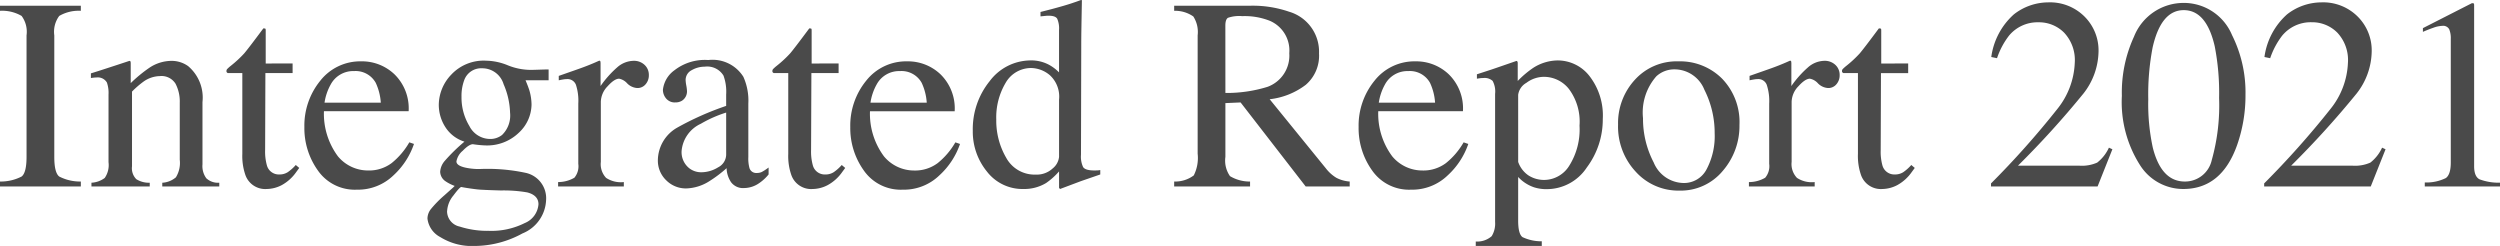 <svg xmlns="http://www.w3.org/2000/svg" width="210.493" height="20.709" viewBox="0 0 210.493 20.709">
  <path id="パス_1693" data-name="パス 1693" d="M-106.291-.416a3.819,3.819,0,0,0,1.819-.421q.416-.32.416-1.656V-12.724a2.239,2.239,0,0,0-.416-1.634,3.255,3.255,0,0,0-1.819-.432v-.427h6.806v.427a3.255,3.255,0,0,0-1.819.432,2.239,2.239,0,0,0-.416,1.634V-2.493q0,1.336.416,1.656a3.819,3.819,0,0,0,1.819.421V0h-6.806Zm7.7.1a2.029,2.029,0,0,0,1.117-.4,1.9,1.9,0,0,0,.32-1.331V-7.738a2.654,2.654,0,0,0-.135-1.011.882.882,0,0,0-.876-.427,1.985,1.985,0,0,0-.208.011q-.107.011-.264.034v-.393q.46-.135,2.179-.7l1.056-.348q.079,0,.1.056a.573.573,0,0,1,.017.157V-8.7a11.518,11.518,0,0,1,1.617-1.325,3.373,3.373,0,0,1,1.819-.55,2.383,2.383,0,0,1,1.393.438A3.47,3.47,0,0,1-89.243-7.1v5.245a1.714,1.714,0,0,0,.326,1.168,1.443,1.443,0,0,0,1.089.371V0h-4.8V-.314a1.924,1.924,0,0,0,1.146-.455,2.306,2.306,0,0,0,.326-1.488v-4.8a3.214,3.214,0,0,0-.359-1.6,1.389,1.389,0,0,0-1.325-.635,2.452,2.452,0,0,0-1.348.449,7.72,7.72,0,0,0-.988.854V-1.7a1.31,1.31,0,0,0,.359,1.084,1.97,1.97,0,0,0,1.134.3V0h-4.908Zm16.936-10.04v.809h-2.291l-.022,6.469a4.328,4.328,0,0,0,.146,1.292,1.038,1.038,0,0,0,1.056.775,1.272,1.272,0,0,0,.7-.191,3.684,3.684,0,0,0,.679-.606l.292.247-.247.337A3.593,3.593,0,0,1-82.572-.112,2.808,2.808,0,0,1-83.83.213a1.77,1.77,0,0,1-1.8-1.179,4.884,4.884,0,0,1-.258-1.774V-9.546h-1.224a.33.33,0,0,1-.084-.067.136.136,0,0,1-.028-.09.268.268,0,0,1,.051-.174,3.368,3.368,0,0,1,.32-.286A9.671,9.671,0,0,0-85.733-11.2q.343-.4,1.612-2.106a.374.374,0,0,1,.174.022q.028.022.028.168v2.763Zm5.806-.18a3.969,3.969,0,0,1,2.774,1.095,4.008,4.008,0,0,1,1.19,3.105h-7.131a6,6,0,0,0,1.179,3.8,3.288,3.288,0,0,0,2.527,1.19,3.178,3.178,0,0,0,1.988-.618,6.2,6.2,0,0,0,1.494-1.752l.393.135A6.386,6.386,0,0,1-73.155-.943,4.3,4.3,0,0,1-76.249.27a3.786,3.786,0,0,1-3.262-1.595A6.113,6.113,0,0,1-80.663-5a5.976,5.976,0,0,1,1.336-3.9A4.279,4.279,0,0,1-75.845-10.534Zm-.651.82A2.146,2.146,0,0,0-78.45-8.58a4.461,4.461,0,0,0-.517,1.527h4.739a4.662,4.662,0,0,0-.427-1.673A1.938,1.938,0,0,0-76.5-9.714Zm7.85,11.792a1.33,1.33,0,0,0,1.061,1.3,7.569,7.569,0,0,0,2.431.359,6.238,6.238,0,0,0,3.032-.646A1.861,1.861,0,0,0-60.953,1.5q0-.752-.943-1A11.528,11.528,0,0,0-64.109.337q-.416-.011-.876-.028T-65.827.27q-.247-.011-.8-.09t-.82-.135q-.135,0-.663.708A2.272,2.272,0,0,0-68.646,2.078Zm1.46-5.851a2.941,2.941,0,0,1-1.589-1.2,3.465,3.465,0,0,1-.567-1.943A3.716,3.716,0,0,1-68.3-9.411a3.738,3.738,0,0,1,2.954-1.179,5,5,0,0,1,1.808.387,5.193,5.193,0,0,0,1.9.387q.236,0,.713-.017t.691-.017h.135v.91h-1.943q.2.472.314.82a4.4,4.4,0,0,1,.191,1.235A3.289,3.289,0,0,1-62.6-4.531a3.84,3.84,0,0,1-2.858,1.073,8.774,8.774,0,0,1-1.011-.1q-.326,0-.859.55a1.514,1.514,0,0,0-.533.9q0,.359.786.528a5.4,5.4,0,0,0,1.146.112,15.38,15.38,0,0,1,3.919.326,2.185,2.185,0,0,1,1.7,2.269A3.171,3.171,0,0,1-62.3,3.953a8.438,8.438,0,0,1-4,1.056,5.05,5.05,0,0,1-2.92-.747A2.026,2.026,0,0,1-70.3,2.7a1.32,1.32,0,0,1,.286-.792A9.344,9.344,0,0,1-68.882.752l.741-.663.135-.135a3.483,3.483,0,0,1-.775-.393,1,1,0,0,1-.449-.8,1.546,1.546,0,0,1,.387-.915A14.856,14.856,0,0,1-67.186-3.773ZM-65.052-4a1.587,1.587,0,0,0,1.033-.337,2.276,2.276,0,0,0,.674-1.875,6.459,6.459,0,0,0-.545-2.4A1.871,1.871,0,0,0-65.7-9.95,1.513,1.513,0,0,0-67.22-8.906a3.778,3.778,0,0,0-.213,1.359,4.638,4.638,0,0,0,.663,2.459A1.966,1.966,0,0,0-65.052-4ZM-59.3-.371a2.719,2.719,0,0,0,1.37-.365A1.506,1.506,0,0,0-57.6-1.909V-6.974A4.336,4.336,0,0,0-57.8-8.563a.757.757,0,0,0-.758-.477,2.087,2.087,0,0,0-.3.028q-.185.028-.387.073V-9.31l1.314-.46q.674-.236.932-.337.562-.213,1.157-.483.079,0,.1.056a1.023,1.023,0,0,1,.017.236v1.842a8.581,8.581,0,0,1,1.387-1.561,2.137,2.137,0,0,1,1.387-.562,1.3,1.3,0,0,1,.932.343,1.137,1.137,0,0,1,.359.859,1.135,1.135,0,0,1-.275.775.879.879,0,0,1-.691.314,1.292,1.292,0,0,1-.859-.393,1.215,1.215,0,0,0-.679-.393q-.393,0-.966.635a1.947,1.947,0,0,0-.573,1.308v5.065A1.678,1.678,0,0,0-55.26-.724a2.256,2.256,0,0,0,1.494.354V0H-59.3Zm14.15-5.851a10.283,10.283,0,0,0-2.134.943A2.78,2.78,0,0,0-48.9-3.01a1.726,1.726,0,0,0,.674,1.5,1.636,1.636,0,0,0,.977.314,2.683,2.683,0,0,0,1.421-.416,1.219,1.219,0,0,0,.679-1.056ZM-50.9-2.235a3.2,3.2,0,0,1,1.628-2.718,24.57,24.57,0,0,1,4.122-1.831v-.955a3.932,3.932,0,0,0-.225-1.595,1.6,1.6,0,0,0-1.583-.752,2.181,2.181,0,0,0-1.089.292.927.927,0,0,0-.517.831,3.047,3.047,0,0,0,.056.455,3.229,3.229,0,0,1,.056.41.934.934,0,0,1-.416.876,1.046,1.046,0,0,1-.562.146.941.941,0,0,1-.775-.331,1.138,1.138,0,0,1-.27-.736A2.339,2.339,0,0,1-49.5-9.787a4.174,4.174,0,0,1,2.847-.859A3.06,3.06,0,0,1-43.7-9.231a4.887,4.887,0,0,1,.416,2.257v4.5a3.013,3.013,0,0,0,.09.9.586.586,0,0,0,.606.438,1.011,1.011,0,0,0,.427-.079,4.362,4.362,0,0,0,.584-.382v.584a3.655,3.655,0,0,1-.775.719,2.258,2.258,0,0,1-1.28.427,1.25,1.25,0,0,1-1.106-.494,2.216,2.216,0,0,1-.376-1.179,10.576,10.576,0,0,1-1.46,1.1,3.826,3.826,0,0,1-1.943.606,2.335,2.335,0,0,1-1.673-.679A2.287,2.287,0,0,1-50.9-2.235Zm15.217-8.12v.809h-2.291L-38-3.077a4.328,4.328,0,0,0,.146,1.292,1.038,1.038,0,0,0,1.056.775,1.272,1.272,0,0,0,.7-.191,3.684,3.684,0,0,0,.679-.606l.292.247-.247.337A3.593,3.593,0,0,1-36.606-.112a2.808,2.808,0,0,1-1.258.326,1.77,1.77,0,0,1-1.8-1.179,4.884,4.884,0,0,1-.258-1.774V-9.546h-1.224a.331.331,0,0,1-.084-.067.136.136,0,0,1-.028-.09.268.268,0,0,1,.051-.174,3.368,3.368,0,0,1,.32-.286A9.671,9.671,0,0,0-39.767-11.2q.343-.4,1.612-2.106a.374.374,0,0,1,.174.022q.028.022.028.168v2.763Zm5.806-.18A3.969,3.969,0,0,1-27.1-9.439a4.008,4.008,0,0,1,1.19,3.105h-7.131a6,6,0,0,0,1.179,3.8,3.288,3.288,0,0,0,2.527,1.19,3.178,3.178,0,0,0,1.988-.618,6.2,6.2,0,0,0,1.494-1.752l.393.135A6.386,6.386,0,0,1-27.189-.943,4.3,4.3,0,0,1-30.283.27a3.786,3.786,0,0,1-3.262-1.595A6.113,6.113,0,0,1-34.7-5a5.976,5.976,0,0,1,1.336-3.9A4.279,4.279,0,0,1-29.879-10.534Zm-.651.82A2.146,2.146,0,0,0-32.484-8.58,4.461,4.461,0,0,0-33-7.053h4.739a4.662,4.662,0,0,0-.427-1.673A1.938,1.938,0,0,0-30.53-9.714Zm11.04-.9a3.19,3.19,0,0,1,1.5.359,3.593,3.593,0,0,1,.865.651v-3.571a2.038,2.038,0,0,0-.152-.943q-.152-.258-.724-.258a2.165,2.165,0,0,0-.236.011l-.449.045v-.371l.921-.236q.505-.135,1.011-.281t.887-.281q.18-.056.6-.213l.067.022-.022,1.179q-.011.64-.022,1.32t-.011,1.342l-.022,9.175A2.084,2.084,0,0,0-15.1-1.64q.18.292.955.292.124,0,.247-.006a1.849,1.849,0,0,0,.247-.028v.371l-1.628.562-1.763.663-.079-.1V-1.269a5.863,5.863,0,0,1-1.089.977,3.543,3.543,0,0,1-1.9.505A3.779,3.779,0,0,1-23.2-1.263a5.307,5.307,0,0,1-1.185-3.42,6.42,6.42,0,0,1,1.421-4.183A4.328,4.328,0,0,1-19.49-10.613ZM-19.075-1a1.96,1.96,0,0,0,1.415-.517,1.43,1.43,0,0,0,.539-.977V-7.311A2.447,2.447,0,0,0-17.9-9.372a2.512,2.512,0,0,0-1.522-.6,2.466,2.466,0,0,0-2.2,1.252,5.689,5.689,0,0,0-.786,3.083,6.212,6.212,0,0,0,.837,3.223A2.722,2.722,0,0,0-19.075-1ZM-3.116-7.873A11.617,11.617,0,0,0,.432-8.389a2.8,2.8,0,0,0,1.831-2.83,2.716,2.716,0,0,0-1.64-2.729A5.751,5.751,0,0,0-1.7-14.341a2.92,2.92,0,0,0-1.2.14q-.219.14-.219.657ZM-7.429-.416A2.6,2.6,0,0,0-5.778-.932a3.27,3.27,0,0,0,.326-1.831v-9.961a2.4,2.4,0,0,0-.365-1.589,2.675,2.675,0,0,0-1.612-.477v-.427h6.368a9.373,9.373,0,0,1,3.313.505A3.506,3.506,0,0,1,4.767-11.2,3.225,3.225,0,0,1,3.65-8.558,6.141,6.141,0,0,1,.612-7.345L5.351-1.516a3.193,3.193,0,0,0,.876.786A2.849,2.849,0,0,0,7.35-.416V0H3.644l-5.48-7.075-1.28.056v4.526A2.282,2.282,0,0,0-2.729-.87a3.209,3.209,0,0,0,1.69.455V0h-6.39Zm20.35-10.119a3.969,3.969,0,0,1,2.774,1.095,4.008,4.008,0,0,1,1.19,3.105H9.754a6,6,0,0,0,1.179,3.8,3.288,3.288,0,0,0,2.527,1.19,3.178,3.178,0,0,0,1.988-.618,6.2,6.2,0,0,0,1.494-1.752l.393.135A6.386,6.386,0,0,1,15.61-.943,4.3,4.3,0,0,1,12.516.27,3.786,3.786,0,0,1,9.254-1.325,6.113,6.113,0,0,1,8.1-5a5.976,5.976,0,0,1,1.336-3.9A4.279,4.279,0,0,1,12.921-10.534Zm-.651.82A2.146,2.146,0,0,0,10.315-8.58,4.461,4.461,0,0,0,9.8-7.053h4.739a4.662,4.662,0,0,0-.427-1.673A1.938,1.938,0,0,0,12.269-9.714Zm9.265,7.648a2.276,2.276,0,0,0,.87,1.14,2.446,2.446,0,0,0,1.365.376,2.5,2.5,0,0,0,2.072-1.207A5.724,5.724,0,0,0,26.7-5.121a4.588,4.588,0,0,0-.893-3.088,2.685,2.685,0,0,0-2.072-1.022,2.477,2.477,0,0,0-1.516.511,1.366,1.366,0,0,0-.685,1.005Zm-3.571,6.7a1.83,1.83,0,0,0,1.342-.449,2.014,2.014,0,0,0,.286-1.2V-7.794a1.872,1.872,0,0,0-.208-1.095A1,1,0,0,0,18.6-9.13a2.205,2.205,0,0,0-.23.011q-.107.011-.309.045v-.371l1.067-.348q.056-.011,2.257-.775a.091.091,0,0,1,.084.051.239.239,0,0,1,.028.118v1.516a8.194,8.194,0,0,1,1.3-1.1,3.885,3.885,0,0,1,2.078-.629,3.39,3.39,0,0,1,2.667,1.32,5.411,5.411,0,0,1,1.117,3.611,6.732,6.732,0,0,1-1.342,4.077A4.04,4.04,0,0,1,23.949.225,3.379,3.379,0,0,1,22.86.067,3.25,3.25,0,0,1,21.534-.8V2.875q0,1.134.371,1.393a3.728,3.728,0,0,0,1.617.348v.393H17.963ZM29.946-5.211A5.377,5.377,0,0,1,31.367-8.99a4.743,4.743,0,0,1,3.656-1.544,4.993,4.993,0,0,1,3.684,1.46,5.252,5.252,0,0,1,1.46,3.886A5.782,5.782,0,0,1,38.751-1.3,4.6,4.6,0,0,1,35.09.348a4.826,4.826,0,0,1-3.65-1.583A5.566,5.566,0,0,1,29.946-5.211ZM34.708-9.86a2.229,2.229,0,0,0-1.539.584A4.609,4.609,0,0,0,32.046-5.75a7.929,7.929,0,0,0,.9,3.729A2.768,2.768,0,0,0,35.46-.292,2.134,2.134,0,0,0,37.4-1.449a5.944,5.944,0,0,0,.679-3.032,8.033,8.033,0,0,0-.865-3.661A2.712,2.712,0,0,0,34.708-9.86Zm6.255,9.49a2.719,2.719,0,0,0,1.37-.365,1.506,1.506,0,0,0,.337-1.174V-6.974a4.336,4.336,0,0,0-.208-1.589.757.757,0,0,0-.758-.477,2.087,2.087,0,0,0-.3.028q-.185.028-.387.073V-9.31l1.314-.46q.674-.236.932-.337.562-.213,1.157-.483.079,0,.1.056a1.023,1.023,0,0,1,.017.236v1.842a8.581,8.581,0,0,1,1.387-1.561,2.137,2.137,0,0,1,1.387-.562,1.3,1.3,0,0,1,.932.343,1.137,1.137,0,0,1,.359.859,1.135,1.135,0,0,1-.275.775.879.879,0,0,1-.691.314,1.292,1.292,0,0,1-.859-.393,1.215,1.215,0,0,0-.679-.393q-.393,0-.966.635a1.947,1.947,0,0,0-.573,1.308v5.065a1.678,1.678,0,0,0,.449,1.342A2.256,2.256,0,0,0,46.5-.371V0H40.963Zm13.409-9.984v.809H52.081l-.022,6.469A4.328,4.328,0,0,0,52.2-1.786a1.038,1.038,0,0,0,1.056.775,1.272,1.272,0,0,0,.7-.191,3.684,3.684,0,0,0,.679-.606l.292.247-.247.337A3.593,3.593,0,0,1,53.451-.112a2.808,2.808,0,0,1-1.258.326A1.77,1.77,0,0,1,50.4-.966a4.884,4.884,0,0,1-.258-1.774V-9.546H48.914a.331.331,0,0,1-.084-.067A.136.136,0,0,1,48.8-9.7a.268.268,0,0,1,.051-.174,3.368,3.368,0,0,1,.32-.286A9.671,9.671,0,0,0,50.29-11.2q.343-.4,1.612-2.106a.374.374,0,0,1,.174.022q.028.022.028.168v2.763Zm6.974,10.1a73.07,73.07,0,0,0,5.582-6.267,6.605,6.605,0,0,0,1.471-3.9,3.367,3.367,0,0,0-.9-2.532,2.975,2.975,0,0,0-2.145-.87A3.116,3.116,0,0,0,62.863-12.7a6.517,6.517,0,0,0-1.011,1.9l-.483-.1a5.865,5.865,0,0,1,1.9-3.588A4.715,4.715,0,0,1,66.153-15.5a4.111,4.111,0,0,1,3.072,1.2A4.018,4.018,0,0,1,70.4-11.376a5.873,5.873,0,0,1-1.269,3.549,76.416,76.416,0,0,1-5.514,6.076H68.77a3.2,3.2,0,0,0,1.516-.258,3.368,3.368,0,0,0,.988-1.258l.292.135L70.32,0H61.346ZM77.664-.416a2.3,2.3,0,0,0,2.269-1.808,17.031,17.031,0,0,0,.618-5.233,20.426,20.426,0,0,0-.371-4.357q-.7-3.032-2.605-3.032t-2.617,3.122a20.854,20.854,0,0,0-.371,4.38,17.437,17.437,0,0,0,.382,4.077Q75.688-.416,77.664-.416Zm-.034-15.038a4.4,4.4,0,0,1,4.009,2.707,10.784,10.784,0,0,1,1.134,5.031,12.583,12.583,0,0,1-.7,4.211Q80.764.213,77.53.213A4.3,4.3,0,0,1,73.891-1.8a9.877,9.877,0,0,1-1.527-5.829,11.243,11.243,0,0,1,1.022-4.986A4.49,4.49,0,0,1,77.631-15.453ZM84.346-.258a73.07,73.07,0,0,0,5.582-6.267,6.605,6.605,0,0,0,1.471-3.9,3.367,3.367,0,0,0-.9-2.532,2.975,2.975,0,0,0-2.145-.87A3.116,3.116,0,0,0,85.863-12.7a6.517,6.517,0,0,0-1.011,1.9l-.483-.1a5.865,5.865,0,0,1,1.9-3.588A4.715,4.715,0,0,1,89.153-15.5a4.111,4.111,0,0,1,3.072,1.2A4.018,4.018,0,0,1,93.4-11.376a5.873,5.873,0,0,1-1.269,3.549,76.416,76.416,0,0,1-5.514,6.076H91.77a3.2,3.2,0,0,0,1.516-.258,3.368,3.368,0,0,0,.988-1.258l.292.135L93.32,0H84.346Zm17.621-15.172a.24.24,0,0,1,.051.084.877.877,0,0,1,.006.129V-1.7q0,.865.46,1.1a4.6,4.6,0,0,0,1.718.281V0H97.868V-.337a3.711,3.711,0,0,0,1.774-.371q.416-.3.416-1.314v-10.4a1.957,1.957,0,0,0-.135-.82.581.581,0,0,0-.584-.281,2.424,2.424,0,0,0-.758.163q-.466.163-.87.343v-.314l4.122-2.1Z" transform="translate(106.291 15.7)" fill="#4a4a4a"/>
</svg>
